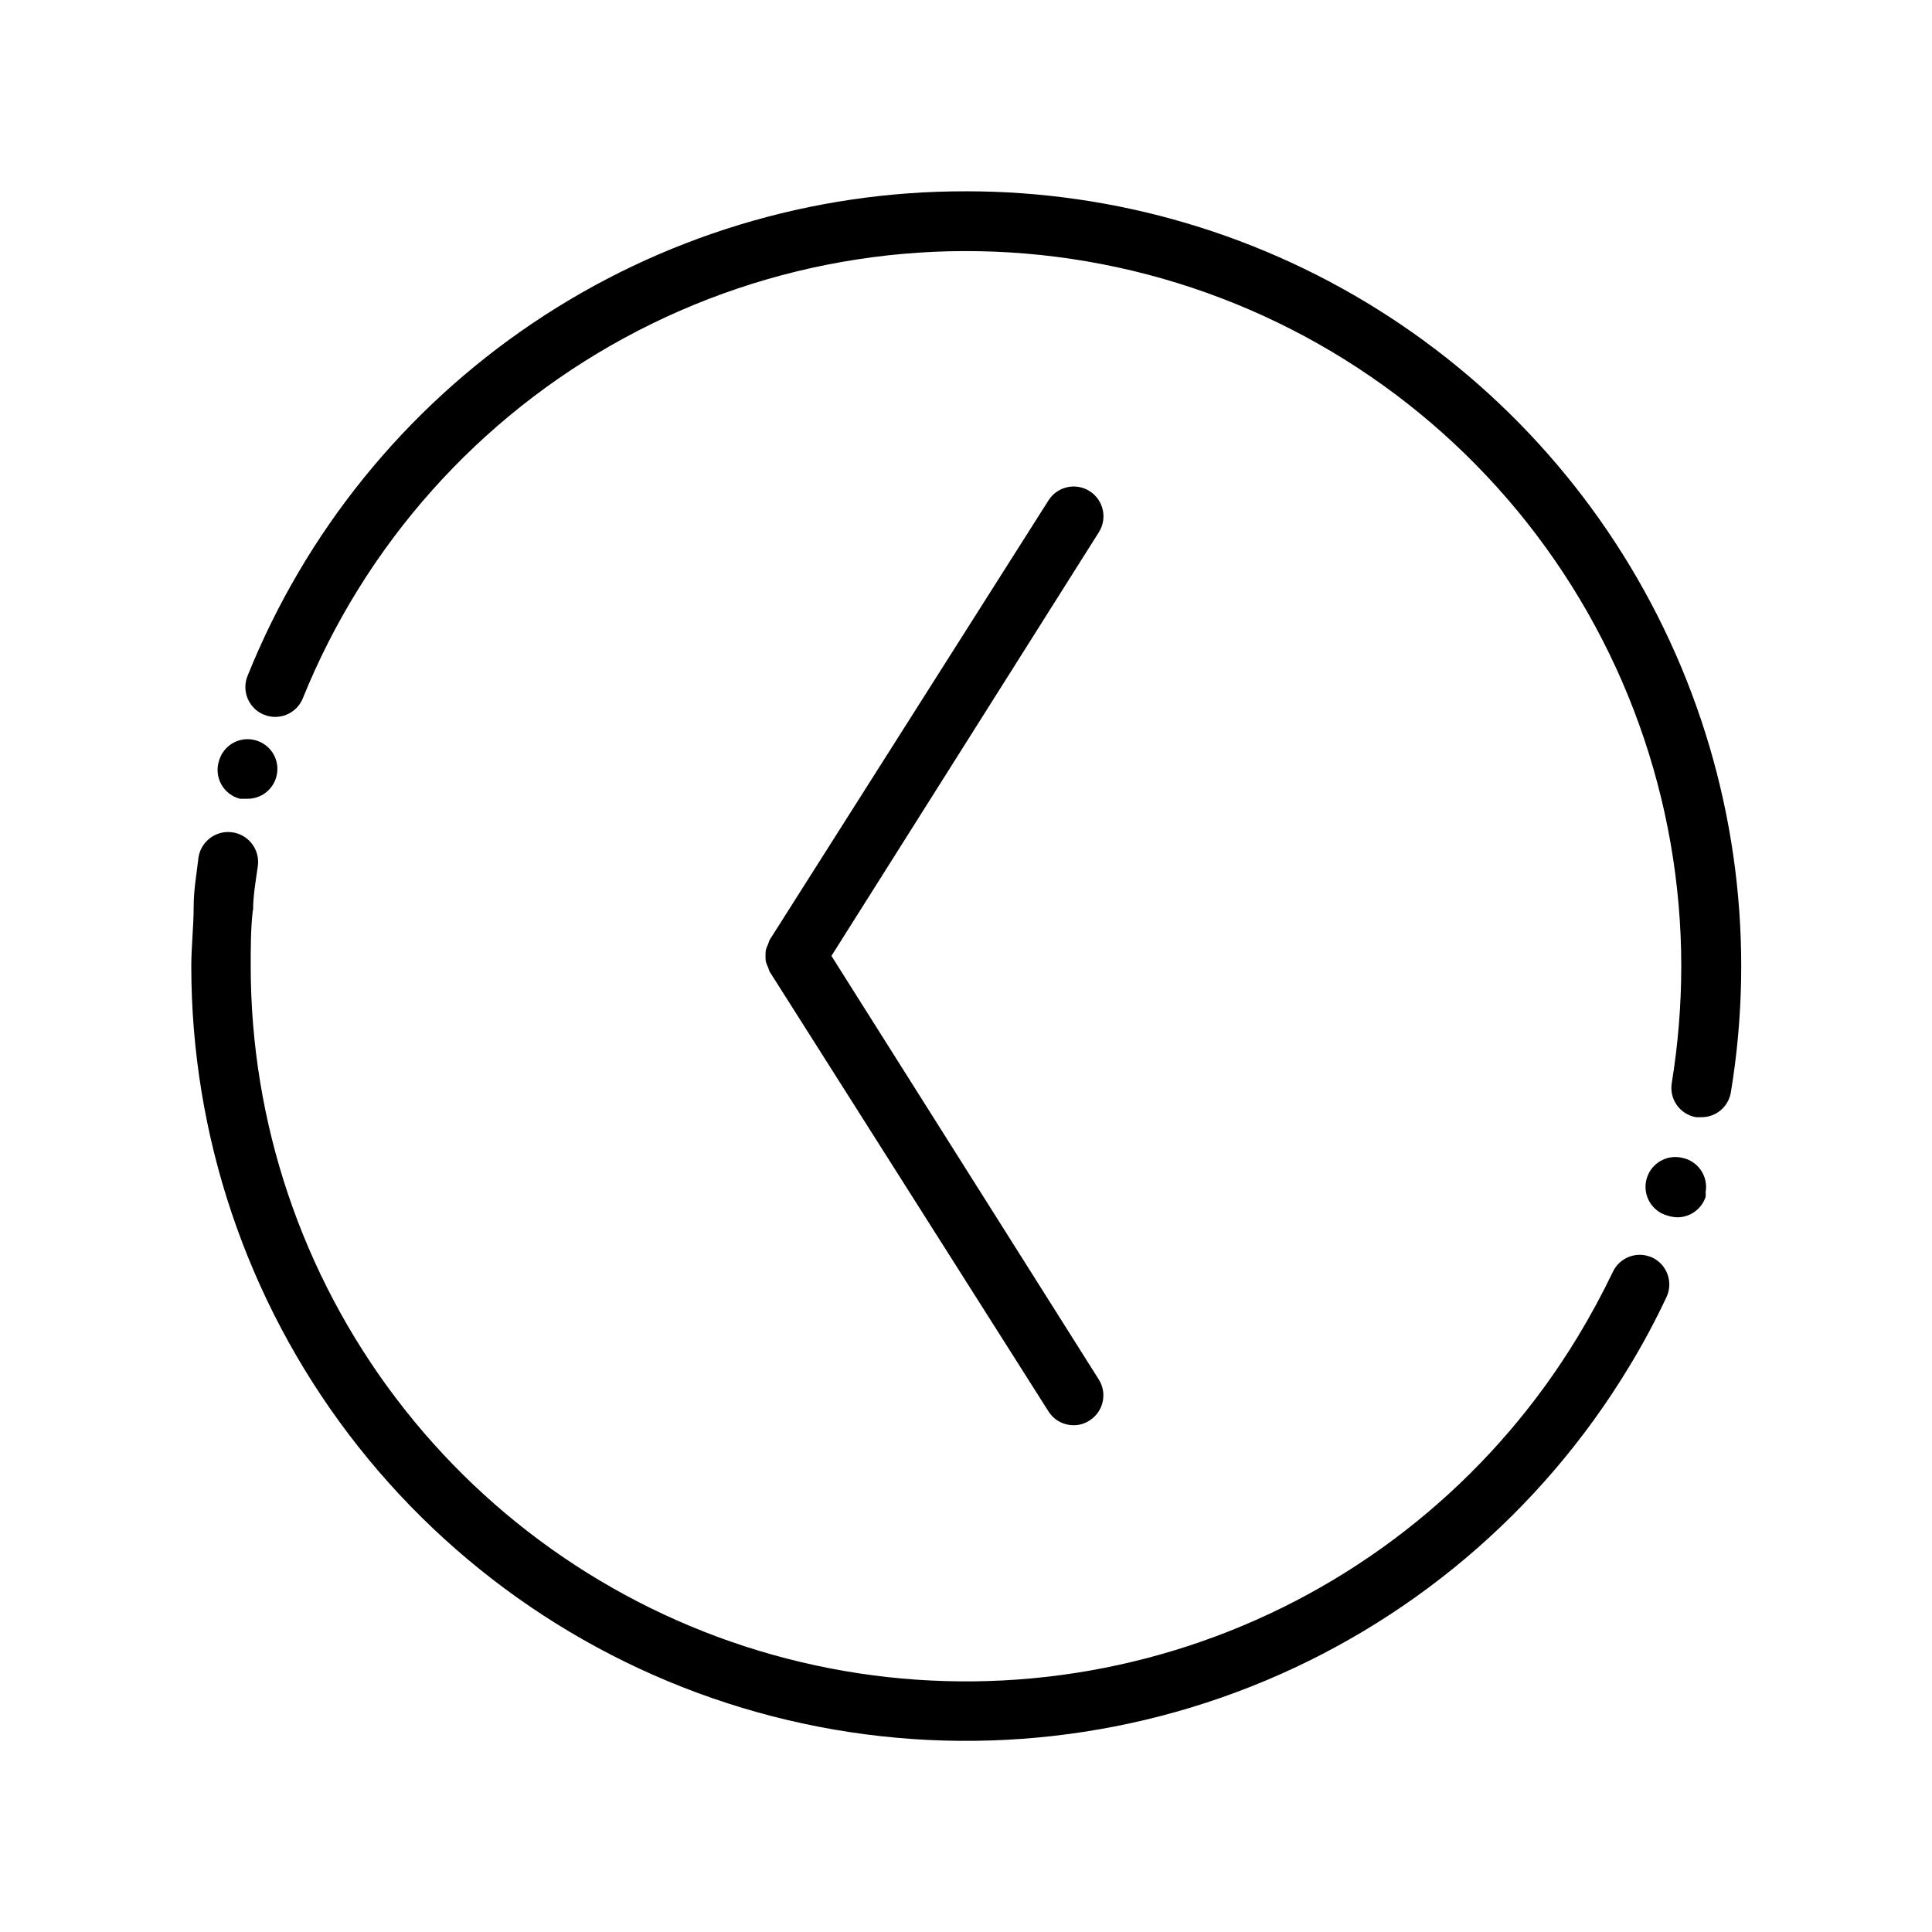 <?xml version="1.0" encoding="UTF-8"?>
<!-- Uploaded to: ICON Repo, www.svgrepo.com, Generator: ICON Repo Mixer Tools -->
<svg fill="#000000" width="800px" height="800px" version="1.1" viewBox="144 144 512 512" xmlns="http://www.w3.org/2000/svg">
 <g>
  <path d="m581.92 477.3c-3.914-1.855-8.594-0.203-10.469 3.699-2.832 5.902-5.984 11.73-9.367 17.32h-0.004c-21.457 35.383-53.902 62.773-92.387 77.988-38.48 15.219-80.887 17.422-120.74 6.277-39.852-11.141-74.965-35.02-99.973-67.988-25.012-32.969-38.547-73.219-38.539-114.6 0-4.879 0-9.84 0.551-14.719l0.078-0.004c0-3.938 0.707-7.871 1.258-11.73 0.609-4.348-2.422-8.363-6.769-8.973s-8.363 2.422-8.973 6.769c-0.473 4.25-1.262 8.422-1.262 12.91 0 5.273-0.629 10.629-0.629 15.742v0.004c-0.012 44.82 14.645 88.41 41.73 124.12 27.086 35.711 65.113 61.574 108.28 73.648 43.168 12.07 89.094 9.684 130.78-6.793 41.68-16.48 76.824-46.145 100.06-84.469 3.699-6.059 7.062-12.312 10.078-18.734 1.855-3.914 0.203-8.594-3.699-10.473z"/>
  <path d="m589.87 450.85c-4.238-1.043-8.52 1.547-9.562 5.785-1.043 4.238 1.547 8.523 5.785 9.566 0.789 0.246 1.613 0.375 2.441 0.395 3.402-0.004 6.422-2.195 7.477-5.434 0.035-0.418 0.035-0.84 0-1.258 0.727-4.18-1.988-8.184-6.141-9.055z"/>
  <path d="m400 194.7c-40.922-0.09-80.926 12.09-114.86 34.961-33.93 22.871-60.227 55.391-75.492 93.355-1.695 4.019 0.191 8.656 4.211 10.352 4.023 1.695 8.656-0.191 10.352-4.215 16.469-40.797 46.609-74.598 85.266-95.605 38.656-21.008 83.414-27.918 126.61-19.539 43.191 8.375 82.125 31.512 110.12 65.445 28 33.938 43.324 76.555 43.348 120.55-0.008 10.387-0.852 20.762-2.519 31.016-0.711 4.281 2.176 8.328 6.453 9.051h1.34c3.898 0.051 7.246-2.762 7.871-6.613 6.496-39.328 1.402-79.695-14.66-116.18-16.059-36.48-42.395-67.5-75.785-89.266-33.391-21.77-72.398-33.344-112.26-33.316z"/>
  <path d="m207.61 355.68h1.812c3.727 0.098 7.016-2.434 7.871-6.062 1-4.141-1.477-8.328-5.59-9.445-2.016-0.555-4.168-0.285-5.984 0.746-1.816 1.035-3.144 2.746-3.699 4.762-0.648 2.07-0.418 4.312 0.641 6.207 1.055 1.891 2.848 3.262 4.949 3.793z"/>
  <path d="m346.94 398.74c0.141 0.574 0.352 1.133 0.629 1.652 0.109 0.375 0.242 0.746 0.395 1.105l73.918 116.58c1.461 2.277 3.988 3.644 6.691 3.621 1.484 0.008 2.938-0.43 4.172-1.258 1.766-1.117 3.012-2.891 3.469-4.926 0.461-2.039 0.09-4.176-1.027-5.938l-70.848-112.25 70.848-112.25v-0.004c2.348-3.672 1.273-8.555-2.402-10.902-3.672-2.348-8.555-1.273-10.902 2.402l-73.918 116.51v-0.004c-0.152 0.359-0.285 0.727-0.395 1.102-0.277 0.523-0.488 1.078-0.629 1.656-0.105 0.992-0.105 1.996 0 2.988z"/>
 </g>
</svg>
